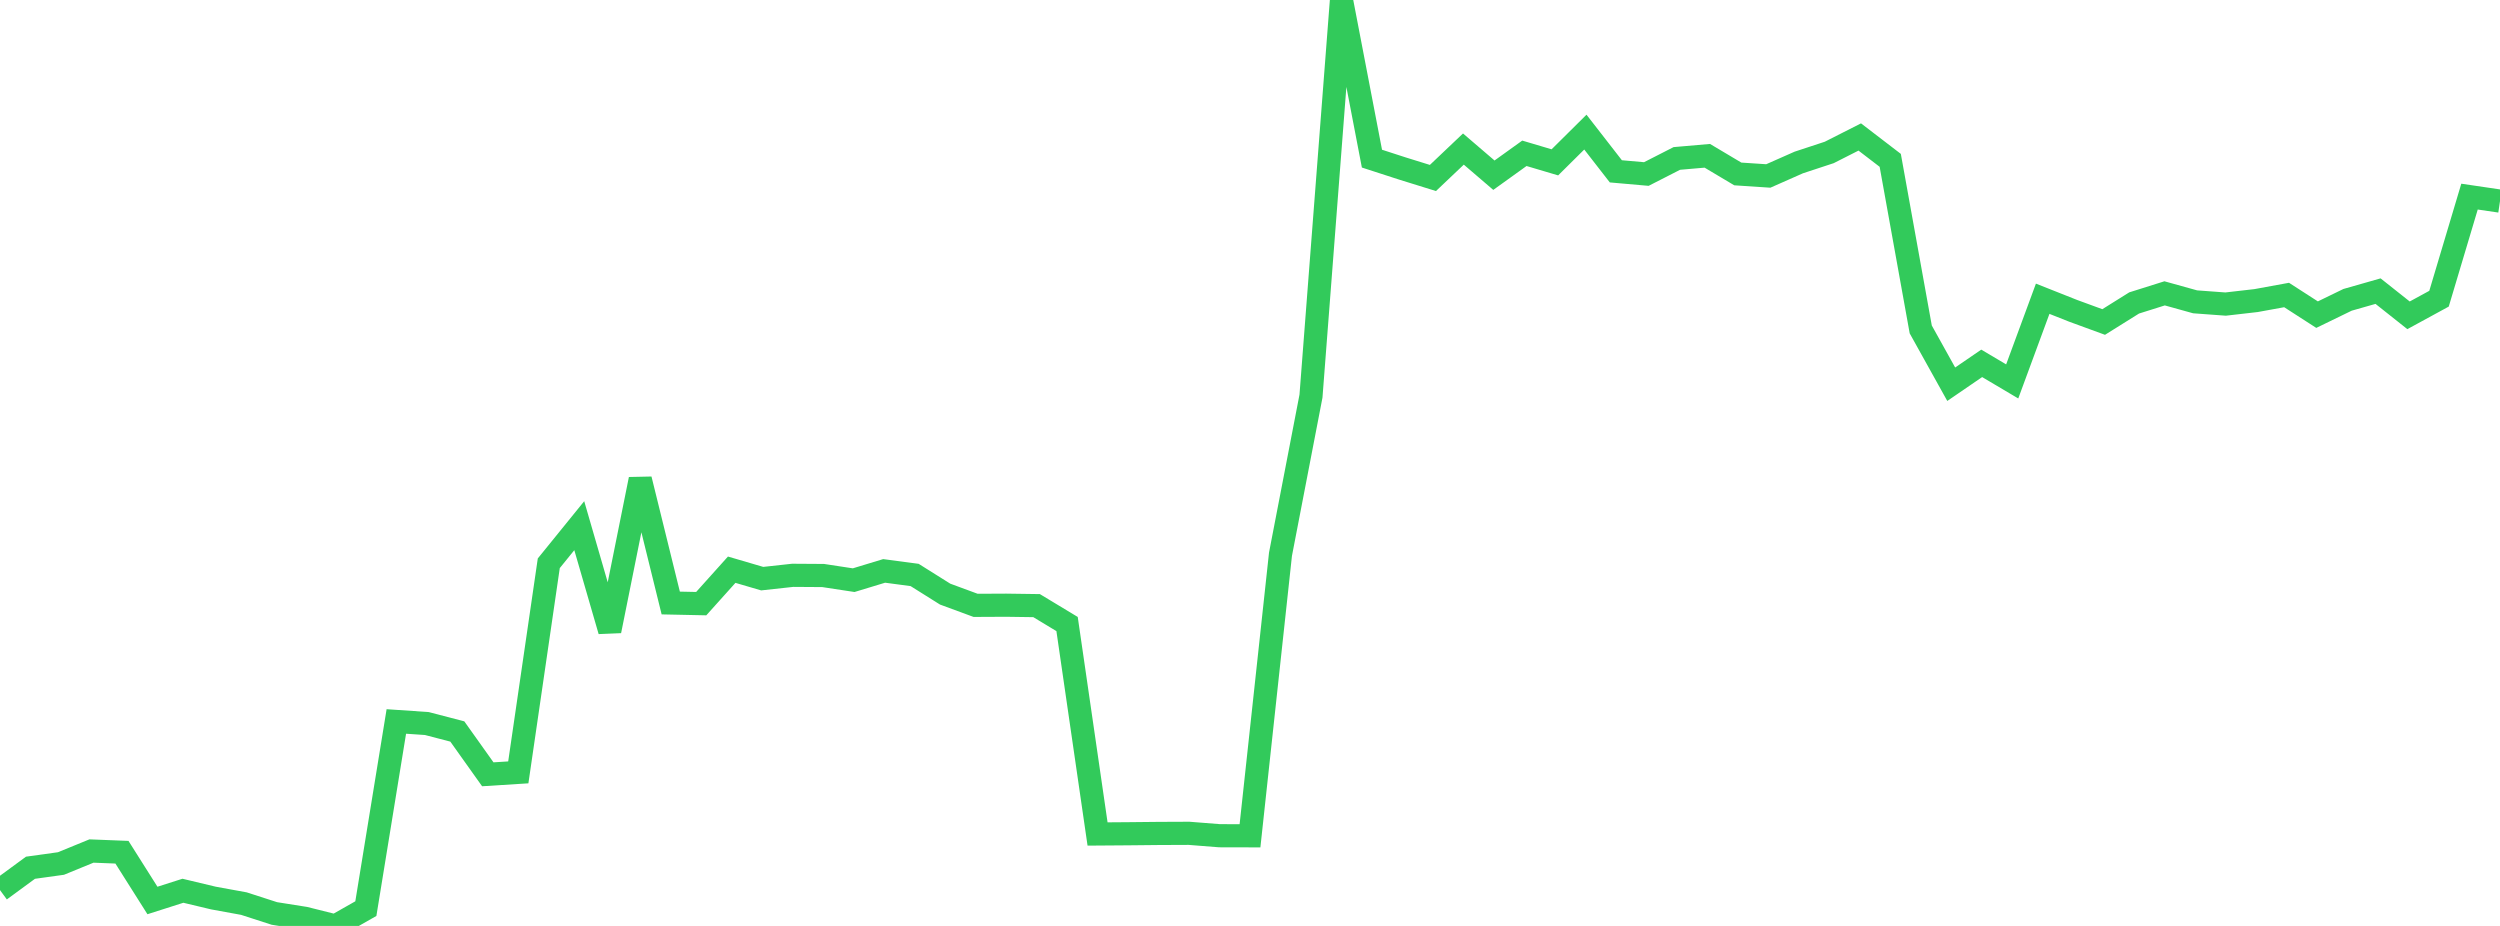 <?xml version="1.0" standalone="no"?>
<!DOCTYPE svg PUBLIC "-//W3C//DTD SVG 1.1//EN" "http://www.w3.org/Graphics/SVG/1.1/DTD/svg11.dtd">

<svg width="135" height="50" viewBox="0 0 135 50" preserveAspectRatio="none" 
  xmlns="http://www.w3.org/2000/svg"
  xmlns:xlink="http://www.w3.org/1999/xlink">


<polyline points="0.0, 48.065 1.646, 46.858 3.293, 46.629 4.939, 45.955 6.585, 46.02 8.232, 48.626 9.878, 48.101 11.524, 48.494 13.171, 48.795 14.817, 49.327 16.463, 49.588 18.11, 50.0 19.756, 49.066 21.402, 38.959 23.049, 39.071 24.695, 39.5 26.341, 41.812 27.988, 41.708 29.634, 30.417 31.28, 28.387 32.927, 34.067 34.573, 25.881 36.22, 32.562 37.866, 32.597 39.512, 30.764 41.159, 31.247 42.805, 31.067 44.451, 31.078 46.098, 31.329 47.744, 30.829 49.39, 31.048 51.037, 32.082 52.683, 32.689 54.329, 32.681 55.976, 32.704 57.622, 33.698 59.268, 45.035 60.915, 45.023 62.561, 45.006 64.207, 44.999 65.854, 45.129 67.5, 45.133 69.146, 29.931 70.793, 21.391 72.439, 0.0 74.085, 8.566 75.732, 9.1 77.378, 9.611 79.024, 8.049 80.671, 9.461 82.317, 8.278 83.963, 8.767 85.61, 7.134 87.256, 9.252 88.902, 9.397 90.549, 8.556 92.195, 8.413 93.841, 9.393 95.488, 9.502 97.134, 8.774 98.78, 8.232 100.427, 7.397 102.073, 8.659 103.72, 17.789 105.366, 20.748 107.012, 19.621 108.659, 20.597 110.305, 16.132 111.951, 16.785 113.598, 17.388 115.244, 16.359 116.89, 15.841 118.537, 16.299 120.183, 16.42 121.829, 16.231 123.476, 15.93 125.122, 16.991 126.768, 16.191 128.415, 15.721 130.061, 17.027 131.707, 16.13 133.354, 10.617 135.0, 10.86" fill="none" stroke="#32ca5b" stroke-width="1.25"/>

</svg>